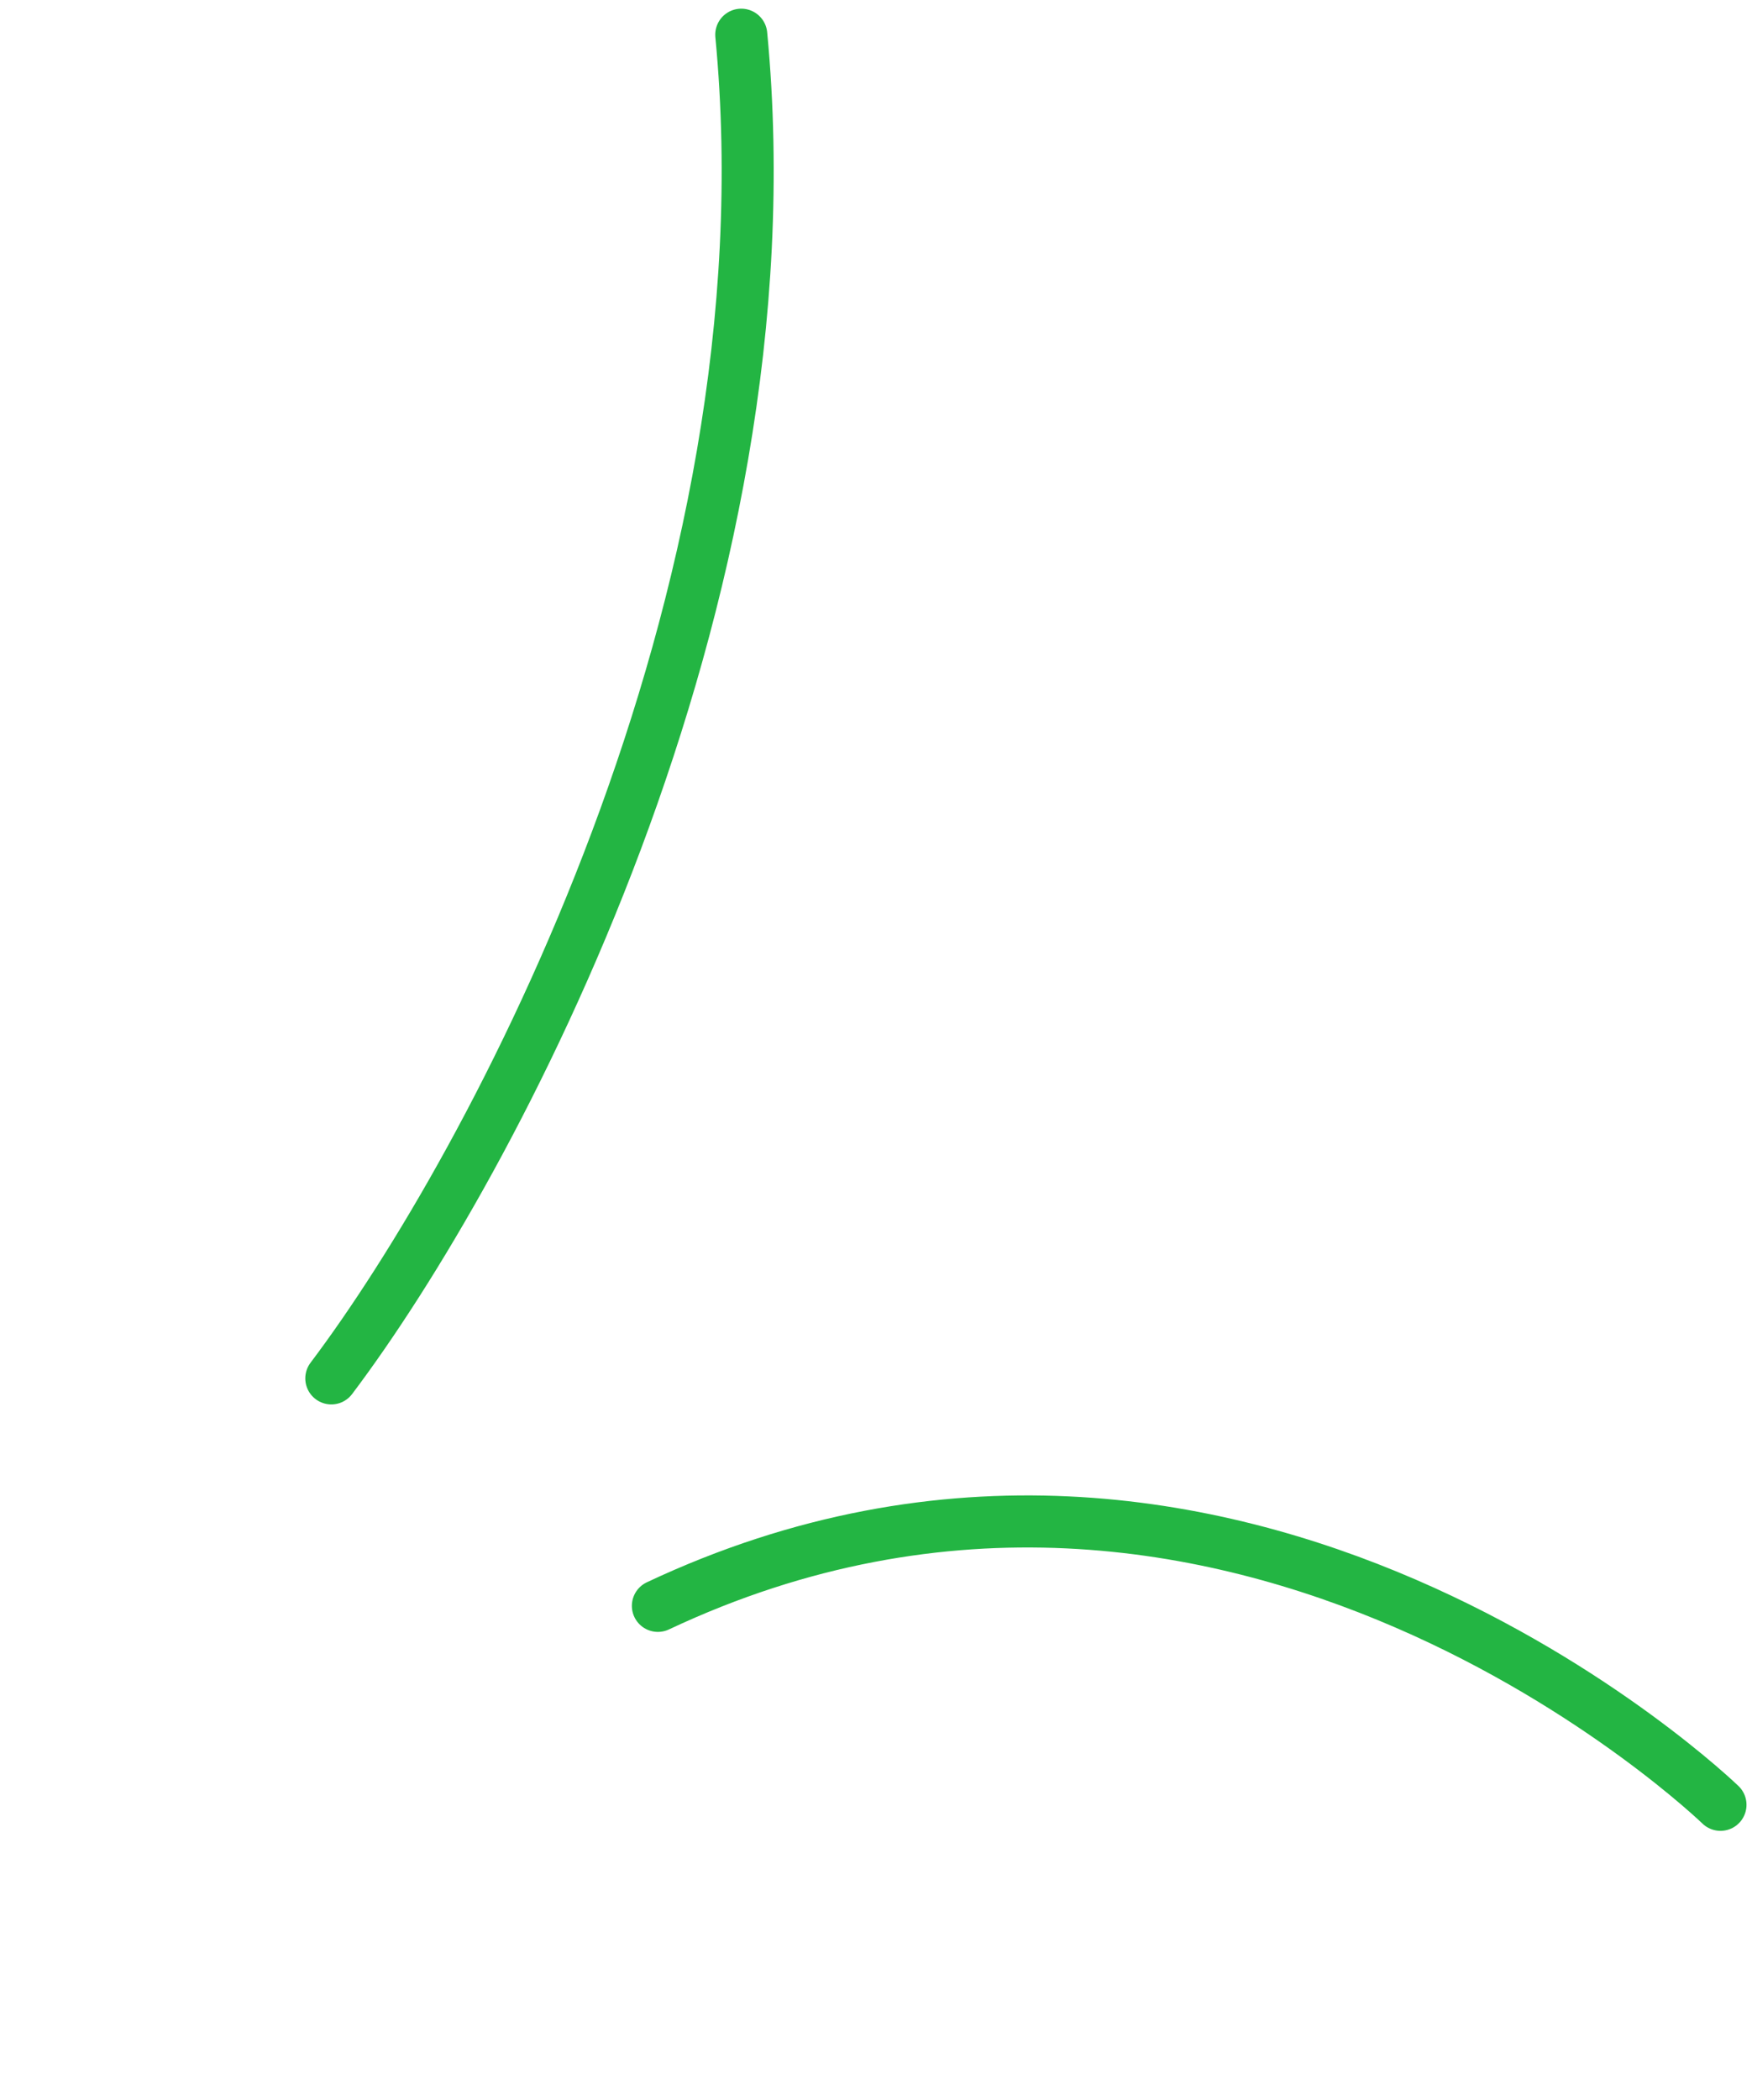 <?xml version="1.0" encoding="UTF-8"?> <svg xmlns="http://www.w3.org/2000/svg" width="101" height="121" viewBox="0 0 101 121" fill="none"><path d="M19.1 79.42C28.284 67.254 45.868 34.737 42.733 2" stroke="#23B543" stroke-width="3" stroke-linecap="round"></path><path d="M99.183 103.99C99.183 103.99 71.171 76.879 37.926 92.527" stroke="#23B543" stroke-width="3" stroke-linecap="round"></path></svg> 